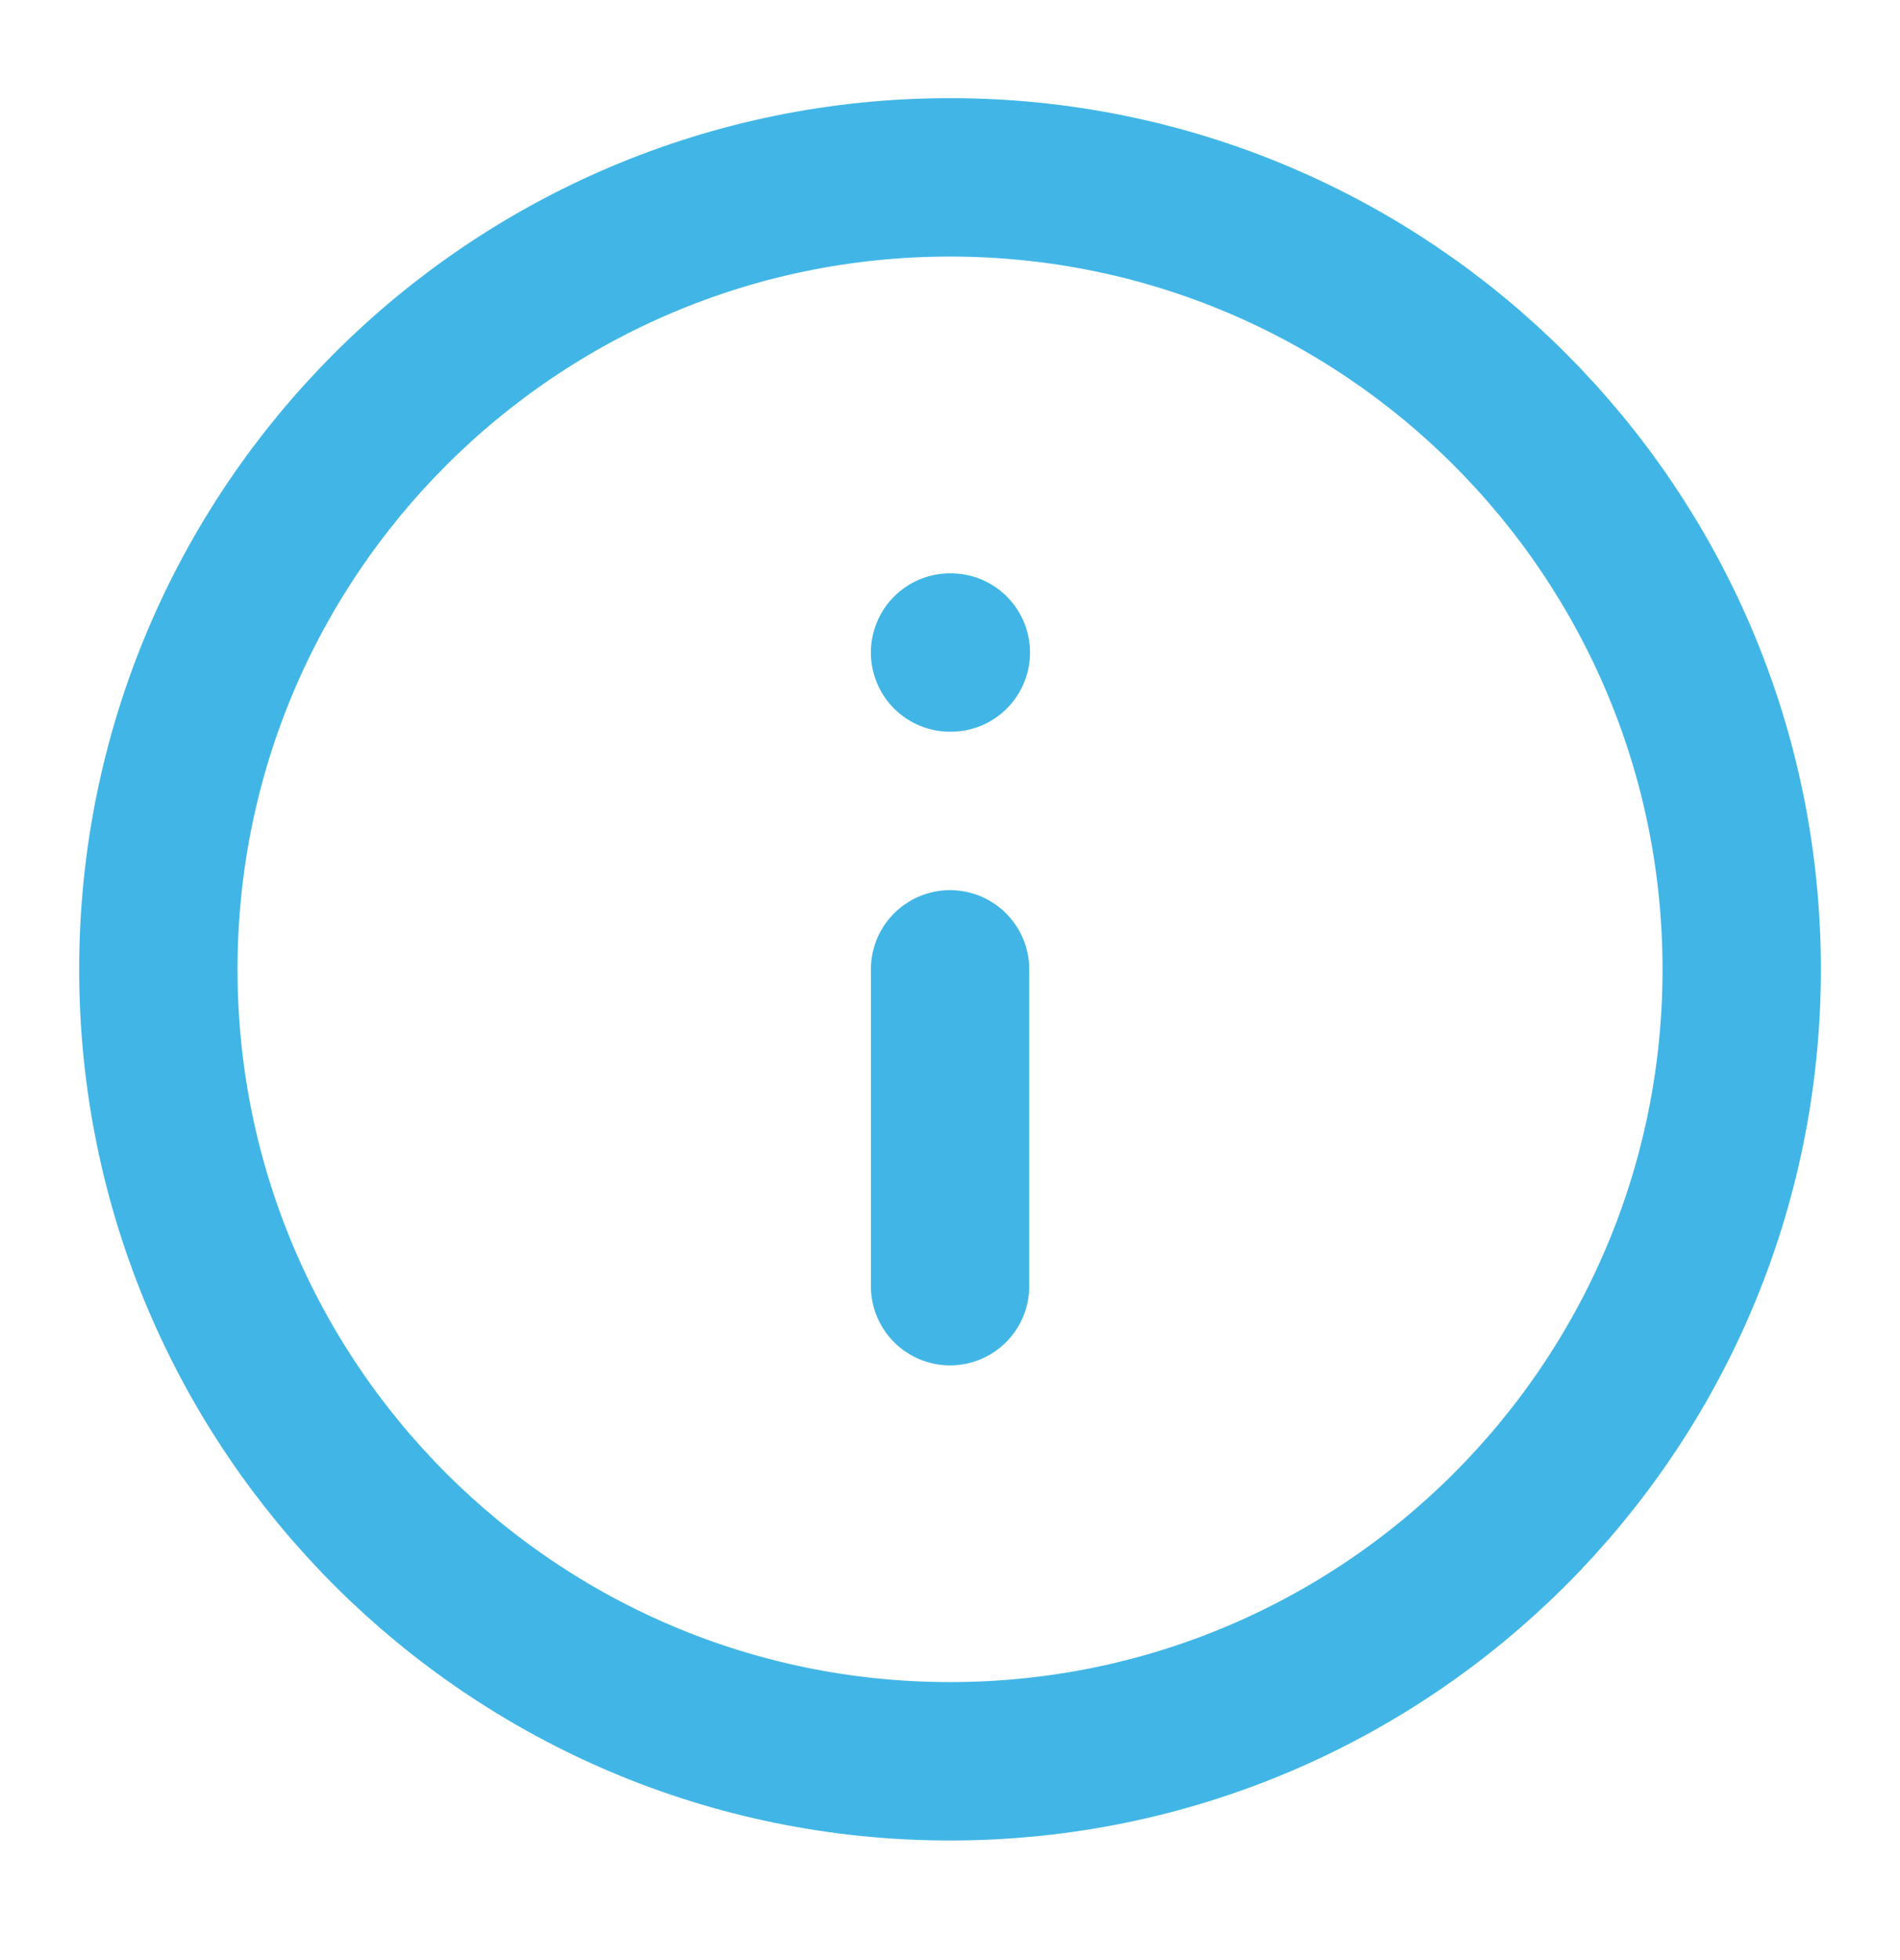 <svg width="32" height="33" viewBox="0 0 32 33" fill="none" xmlns="http://www.w3.org/2000/svg">
<path d="M16 29.653C23.364 29.653 29.334 23.683 29.334 16.32C29.334 8.956 23.364 2.986 16 2.986C8.637 2.986 2.667 8.956 2.667 16.32C2.667 23.683 8.637 29.653 16 29.653Z" stroke="#41B6E6" stroke-width="2.667" stroke-linecap="round" stroke-linejoin="round"/>
<path d="M16.001 21.654V16.32" stroke="#41B6E6" stroke-width="2.667" stroke-linecap="round" stroke-linejoin="round"/>
<path d="M16.001 10.986H16.014" stroke="#41B6E6" stroke-width="2.667" stroke-linecap="round" stroke-linejoin="round"/>
</svg>
